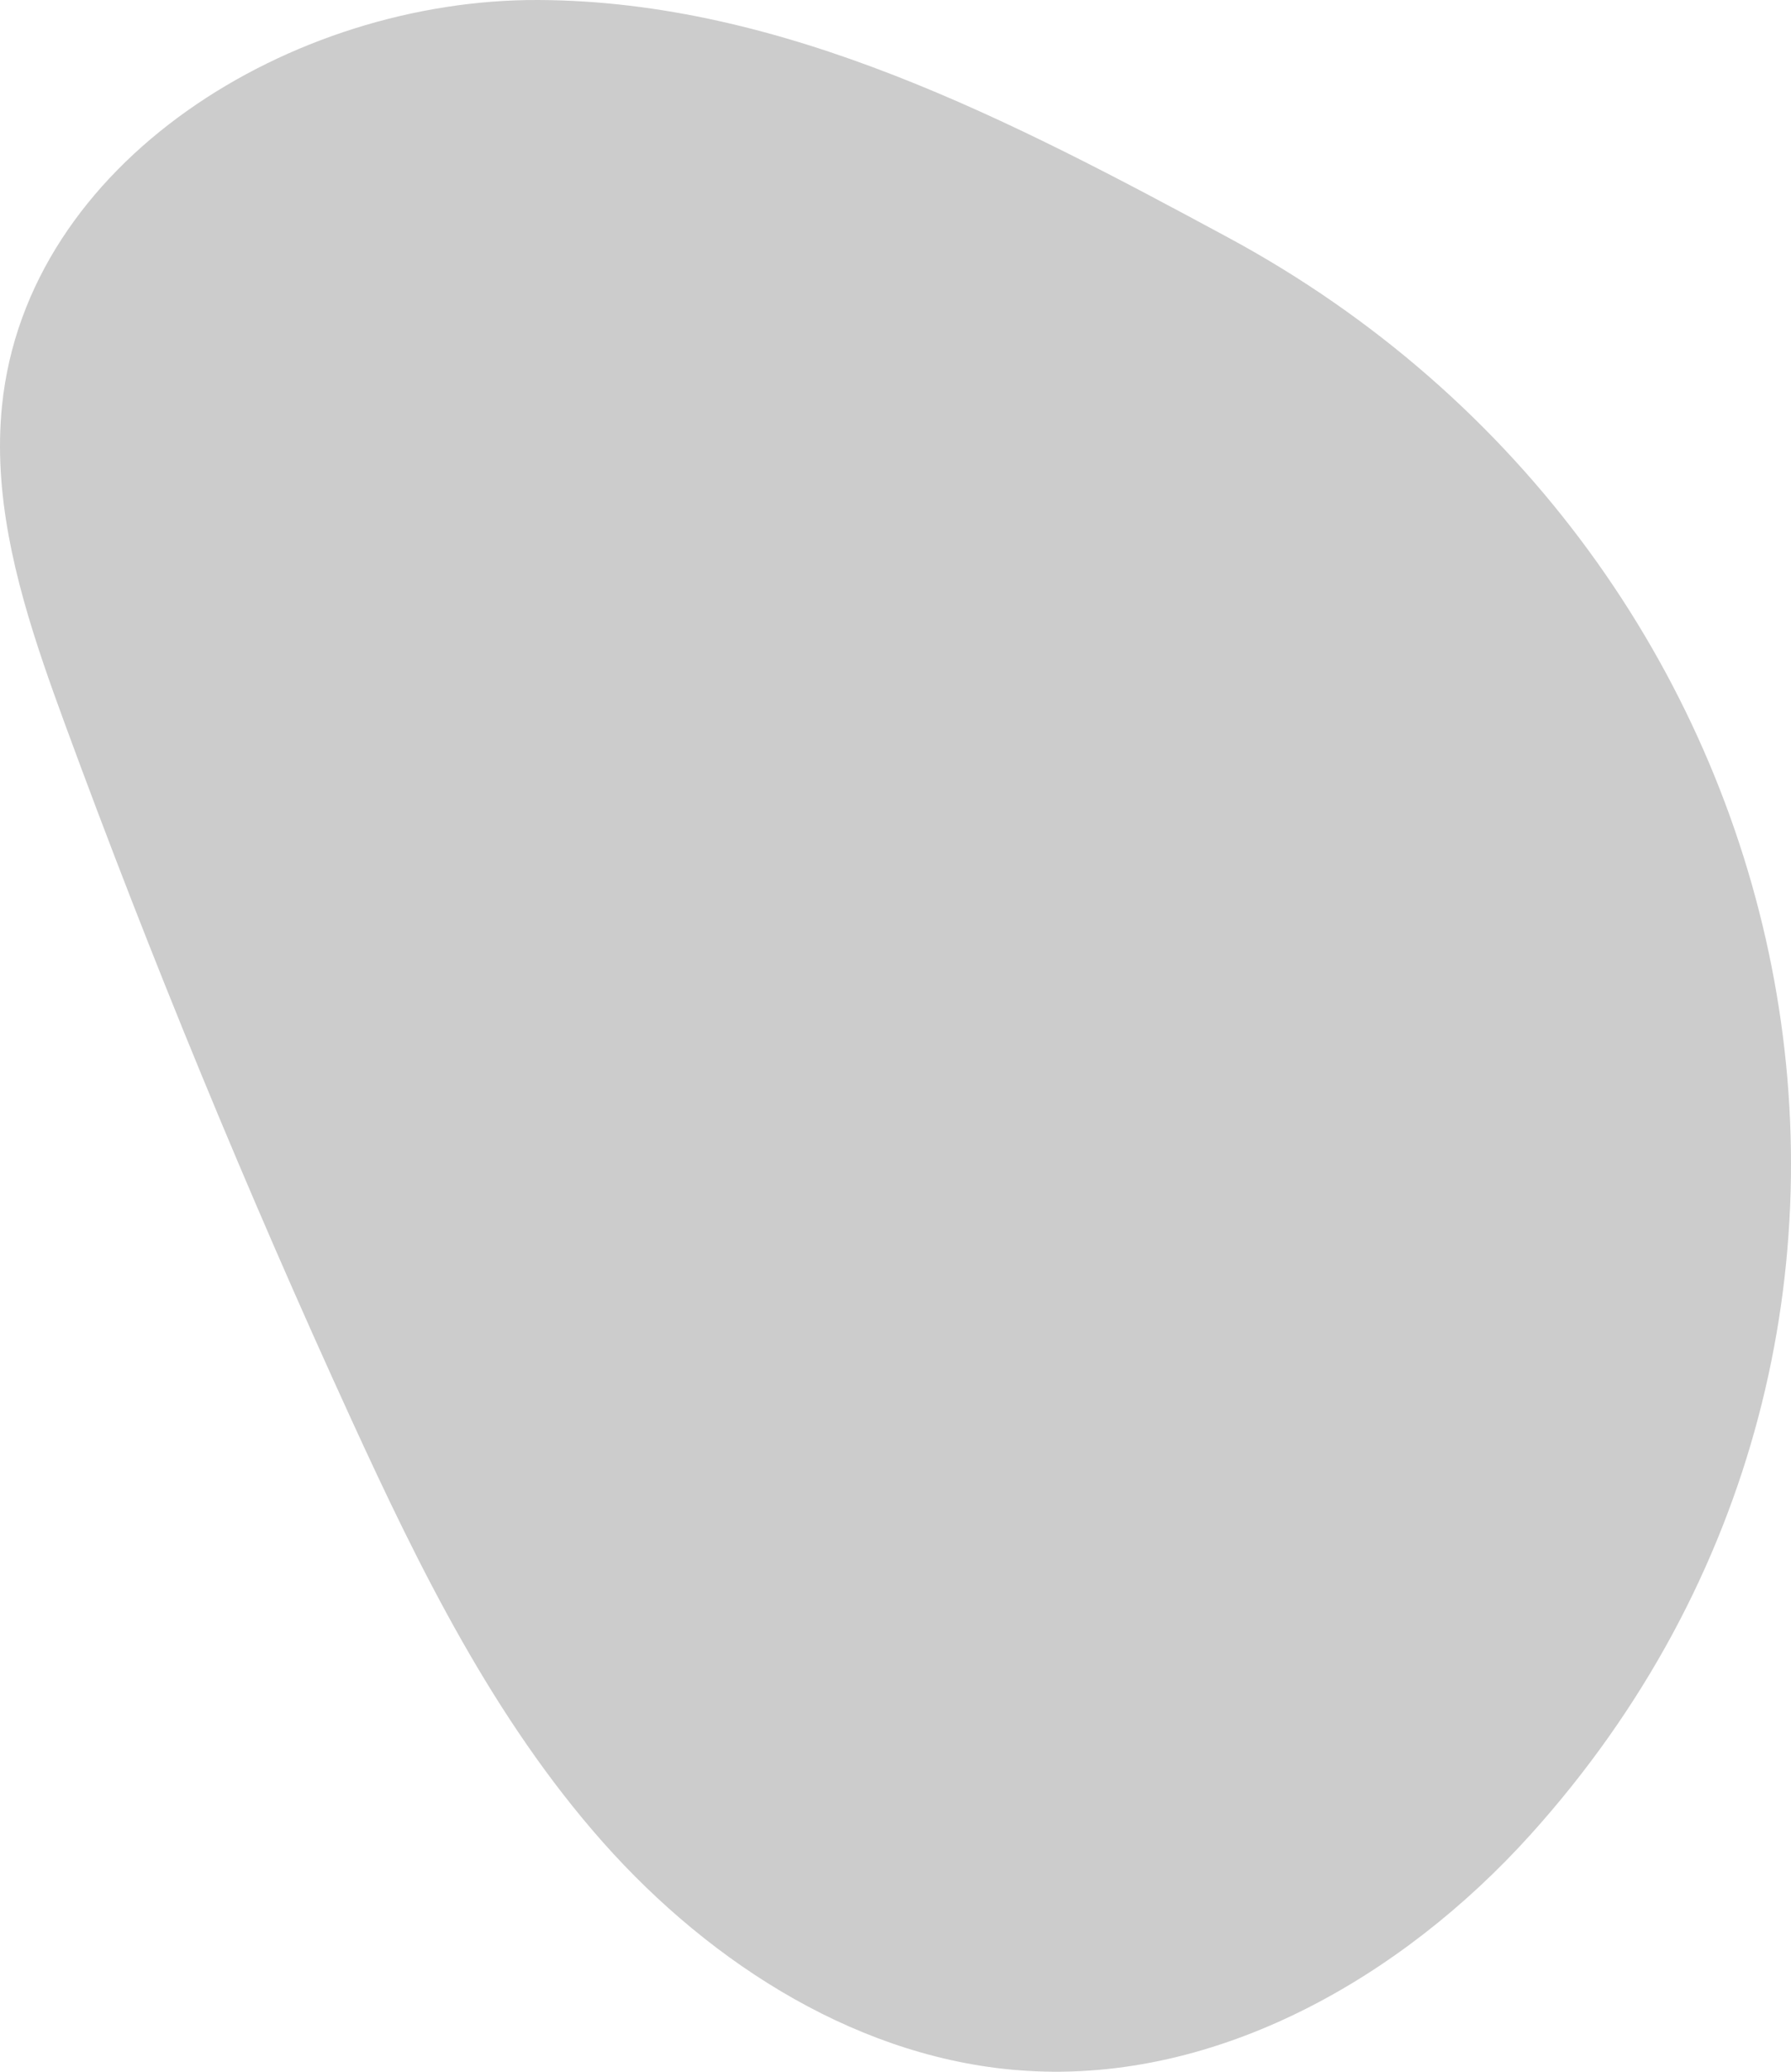 <?xml version="1.0" encoding="UTF-8" standalone="no"?>
<!-- Generator: Gravit.io -->

<svg
   style="isolation:isolate"
   viewBox="304.084 902.767 128.731 148.897"
   width="128.731pt"
   height="148.897pt"
   version="1.1"
   id="svg1"
   sodipodi:docname="11.svg"
   inkscape:version="1.4.2 (f4327f4, 2025-05-13)"
   xmlns:inkscape="http://www.inkscape.org/namespaces/inkscape"
   xmlns:sodipodi="http://sodipodi.sourceforge.net/DTD/sodipodi-0.dtd"
   xmlns="http://www.w3.org/2000/svg"
   xmlns:svg="http://www.w3.org/2000/svg">
  <defs
     id="defs1" />
  <sodipodi:namedview
     id="namedview1"
     pagecolor="#ffffff"
     bordercolor="#000000"
     borderopacity="0.25"
     inkscape:showpageshadow="2"
     inkscape:pageopacity="0.0"
     inkscape:pagecheckerboard="0"
     inkscape:deskcolor="#d1d1d1"
     inkscape:document-units="pt"
     inkscape:zoom="2.9419843"
     inkscape:cx="85.996379"
     inkscape:cy="99.252738"
     inkscape:window-width="1920"
     inkscape:window-height="1102"
     inkscape:window-x="-10"
     inkscape:window-y="-10"
     inkscape:window-maximized="1"
     inkscape:current-layer="svg1" />
  <path
     d=" M 304.138 936.647 C 304.497 942.837 306.598 948.934 308.754 954.812 C 314.957 971.713 321.817 988.372 329.316 1004.74 C 334.25 1015.51 339.56 1026.3 347.419 1035.17 C 355.279 1044.03 366.081 1050.88 377.906 1051.6 C 391.659 1052.44 404.847 1044.87 414.078 1034.64 C 446.809 998.36 434.832 942.758 392.353 919.836 C 376.801 911.443 360.43 902.833 342.758 902.767 C 325.086 902.7 306.016 914.347 304.229 931.929 C 304.068 933.506 304.047 935.08 304.138 936.647 Z "
     fill="#FFFFFF"
     id="path1"
     style="fill:#cccccc" />
</svg>
